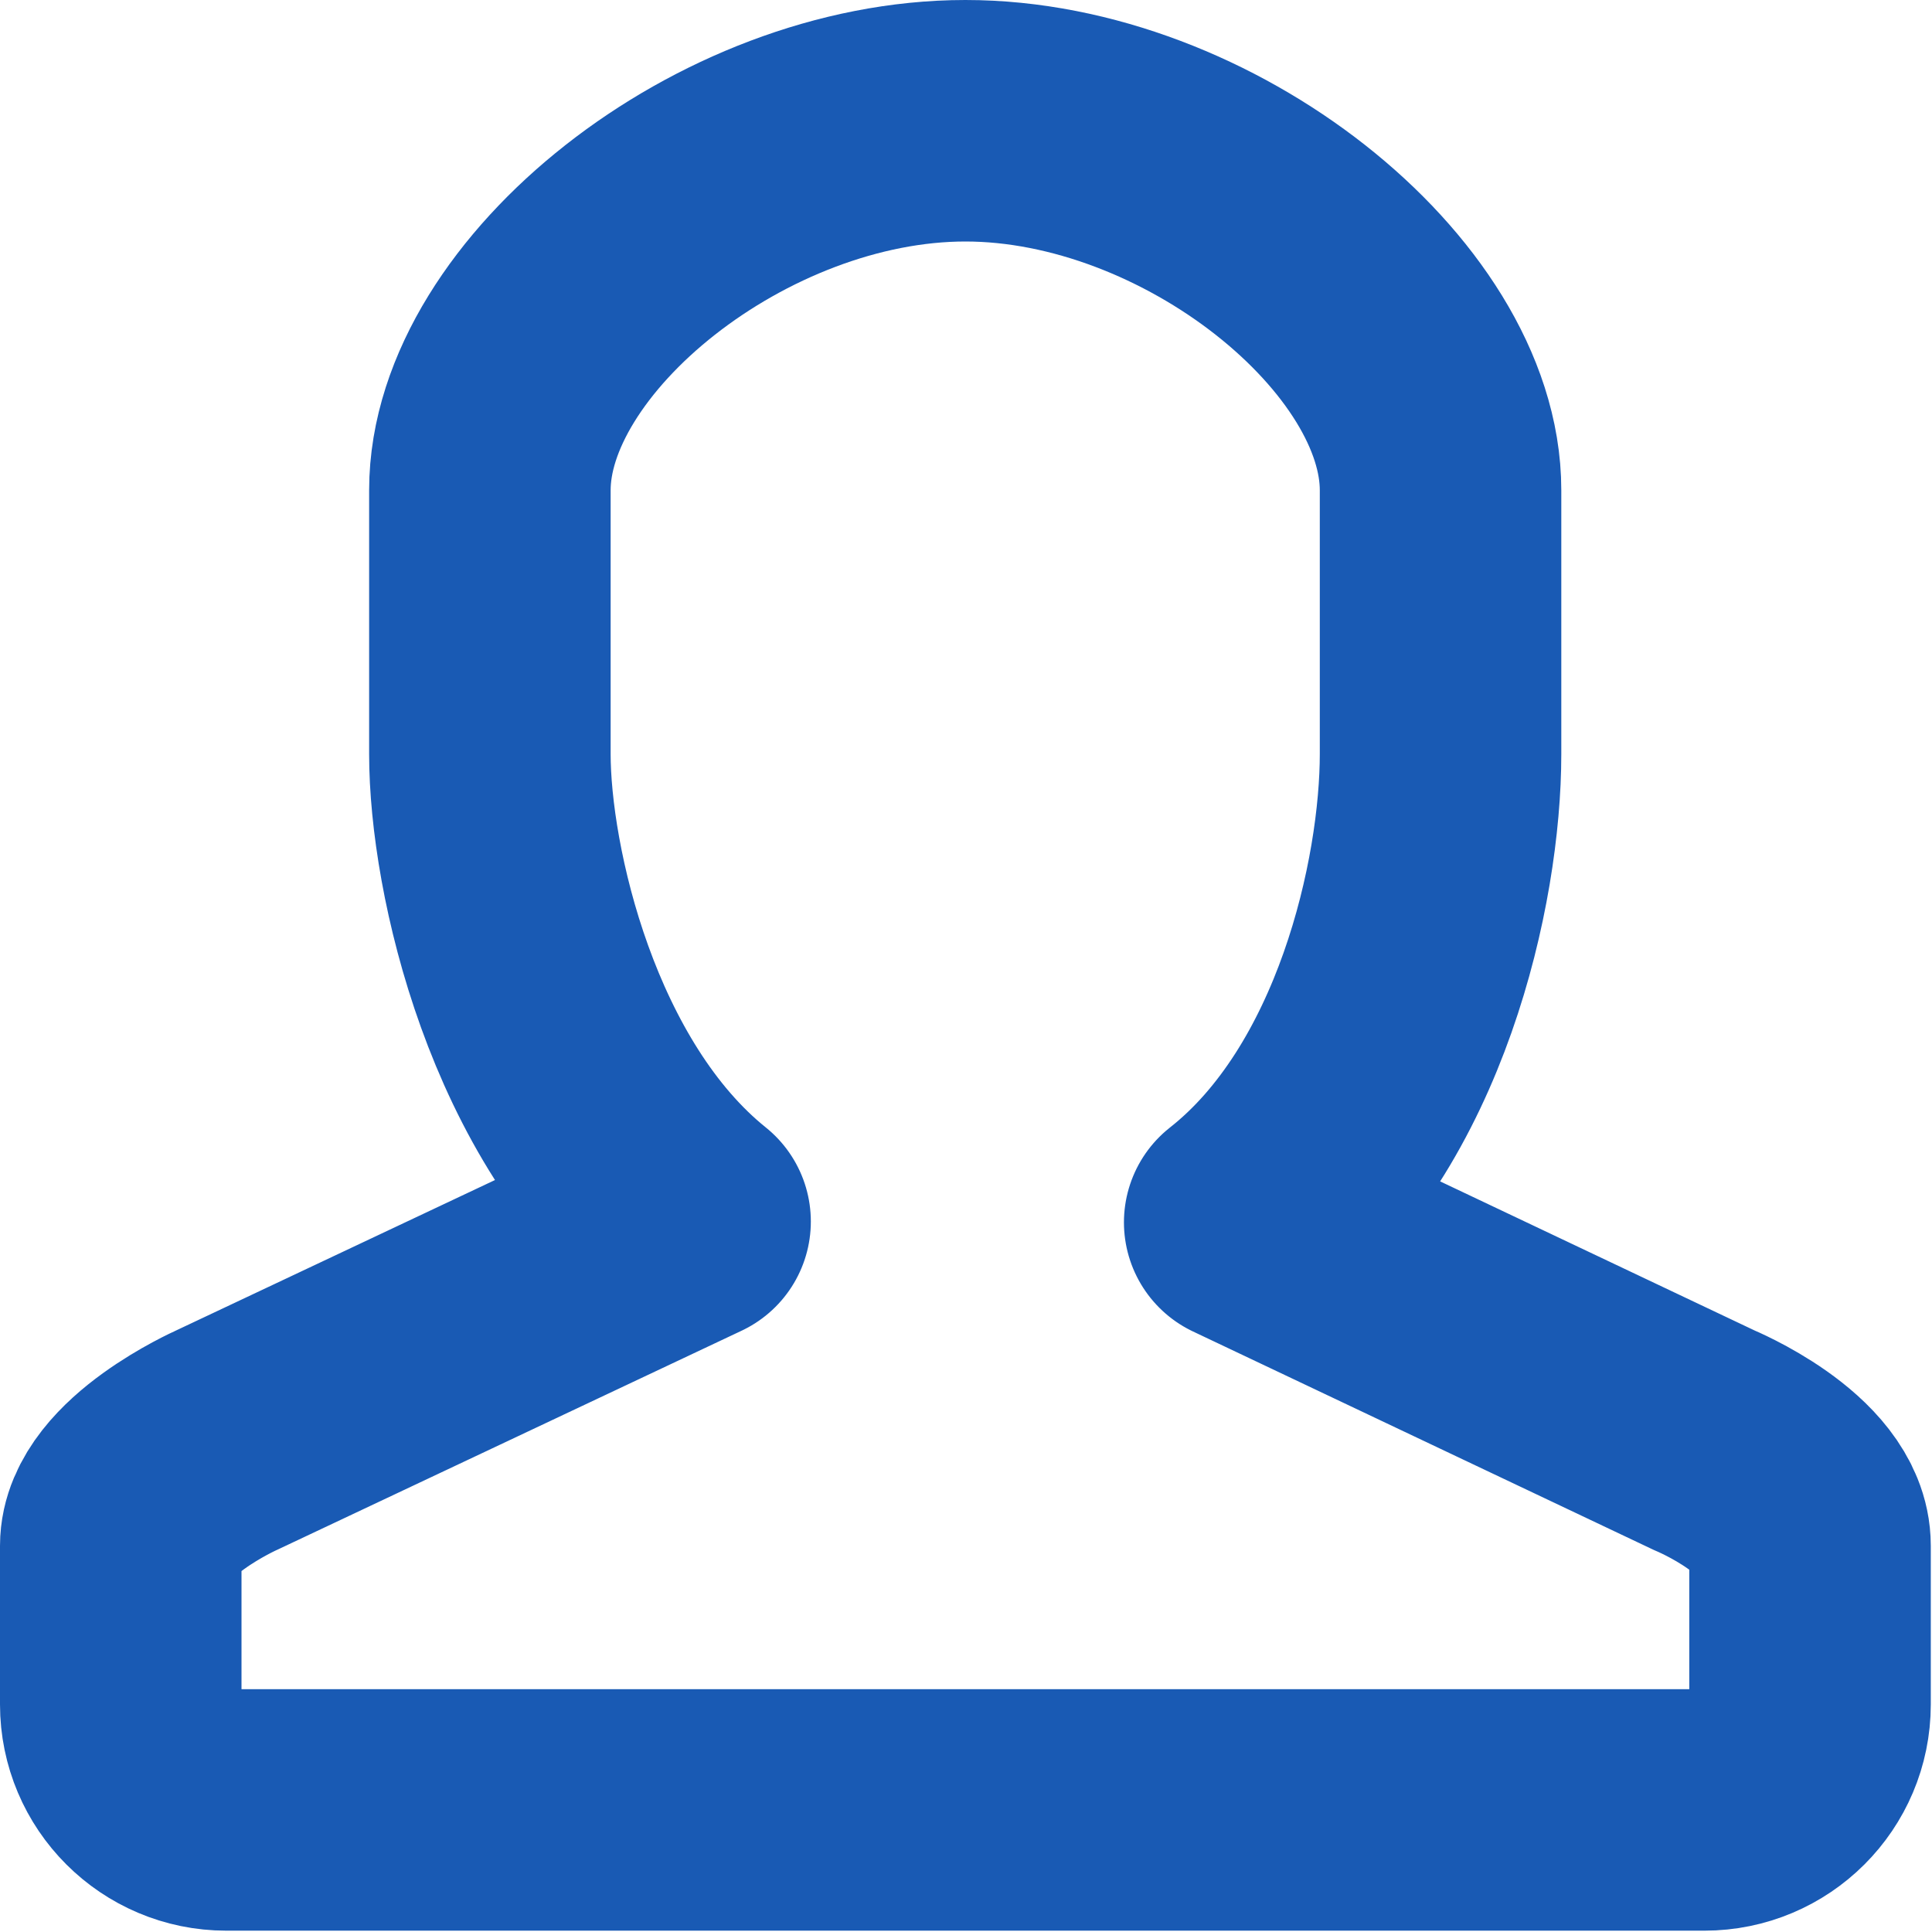 <?xml version="1.0" encoding="UTF-8" standalone="no"?>
<svg viewBox="42 157 16 16" version="1.1" xmlns="http://www.w3.org/2000/svg" xmlns:xlink="http://www.w3.org/1999/xlink" xmlns:sketch="http://www.bohemiancoding.com/sketch/ns" preserveAspectRatio="xMinYMin meet" xml:space="preserve">
    <path d="M56.115,168.928 L52.308,167.123 C53.521,166.169 53.93,164.296 53.93,163.245 L53.93,161.06 C53.93,159.612 51.926,158 49.995,158 C48.063,158 46.057,159.612 46.057,161.06 L46.057,163.245 C46.057,164.201 46.492,166.133 47.715,167.116 L43.874,168.928 C43.874,168.928 43,169.318 43,169.802 L43,171.115 C43,171.598 43.392,171.989 43.874,171.989 L56.115,171.989 C56.598,171.989 56.99,171.598 56.99,171.115 L56.99,169.802 C56.99,169.289 56.115,168.928 56.115,168.928" fill="none" stroke="#195ab4" stroke-width="2" stroke-linecap="round" stroke-linejoin="round" sketch:type="MSShapeGroup"></path>
</svg>
